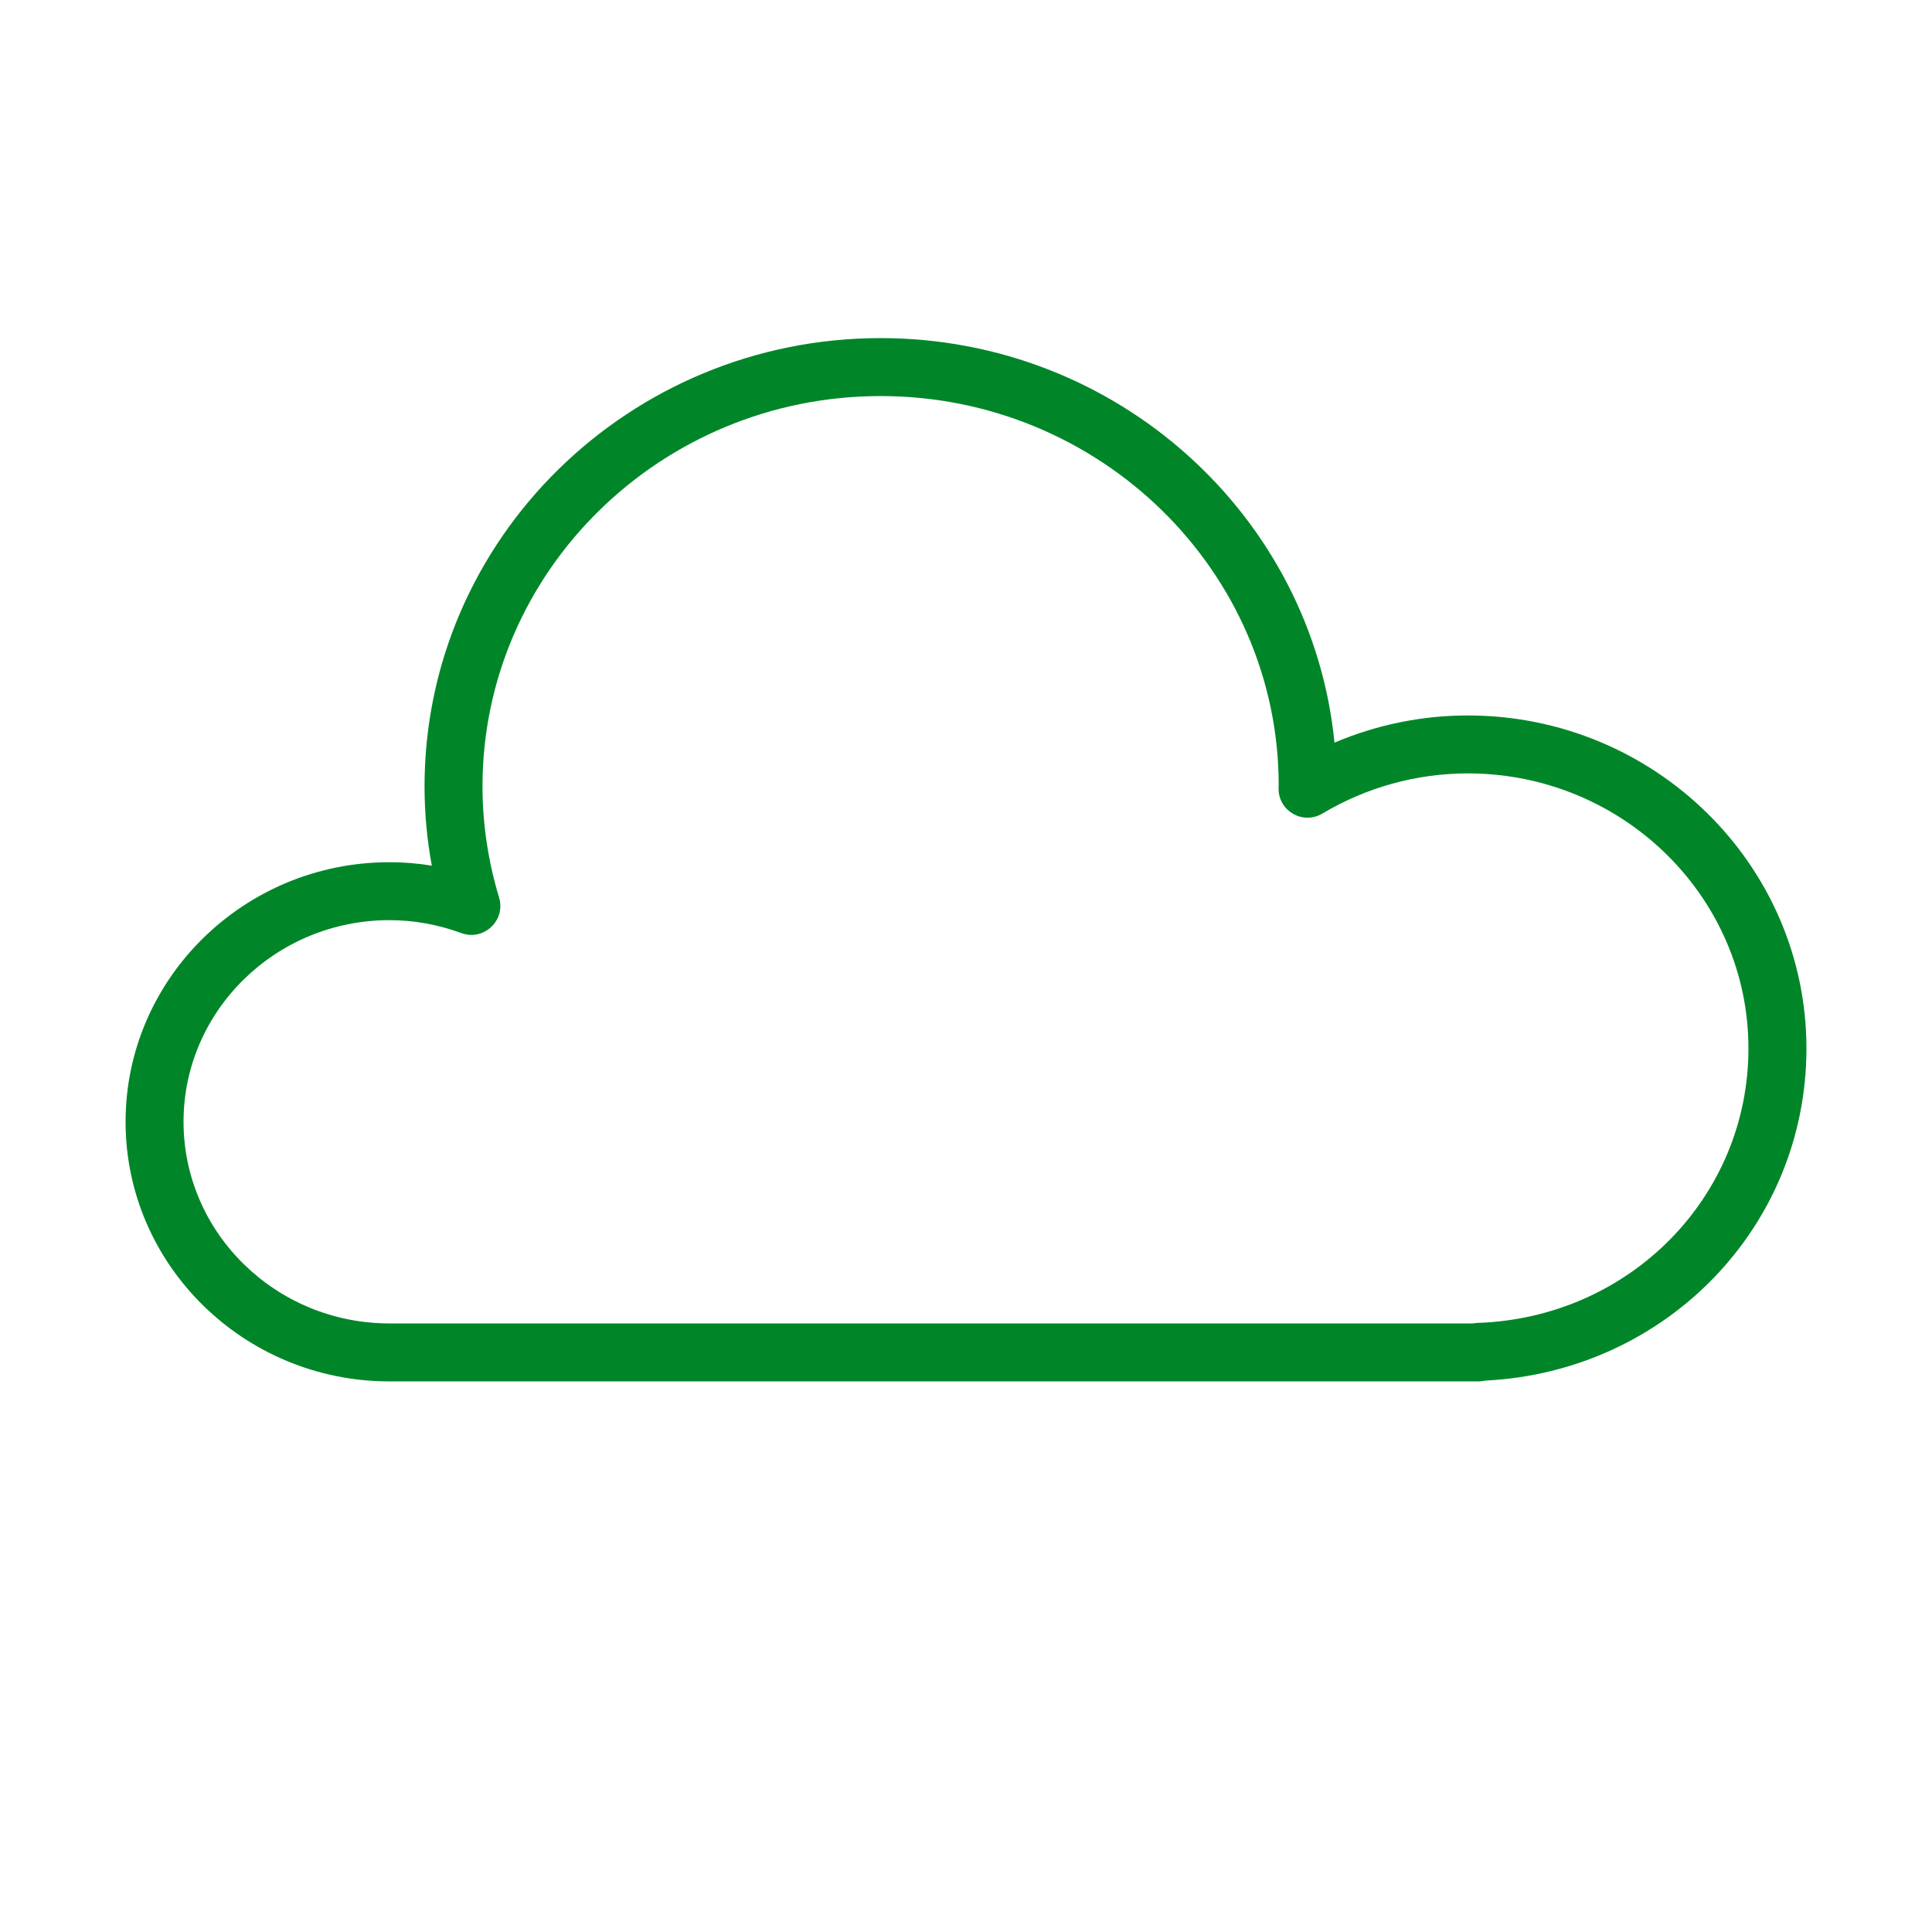 <?xml version="1.0" encoding="UTF-8"?> <svg xmlns="http://www.w3.org/2000/svg" viewBox="1950 2450 100 100" width="100" height="100"><path fill="#008628" stroke="none" fill-opacity="1" stroke-width="1" stroke-opacity="1" alignment-baseline="baseline" baseline-shift="baseline" color="rgb(51, 51, 51)" fill-rule="evenodd" font-size-adjust="none" id="tSvg185e745973e" d="M 2025.974 2487.032 C 2023.599 2487.032 2021.252 2487.513 2019.073 2488.438 C 2017.911 2476.703 2007.818 2467.5 1995.579 2467.5 C 1982.563 2467.5 1971.974 2477.908 1971.974 2490.702 C 1971.974 2492.075 1972.1 2493.447 1972.35 2494.806 C 1971.625 2494.687 1970.892 2494.628 1970.158 2494.628 C 1962.627 2494.628 1956.5 2500.656 1956.5 2508.065 C 1956.5 2515.474 1962.627 2521.501 1970.158 2521.501 C 1988.948 2521.501 2007.737 2521.501 2026.527 2521.501 C 2026.644 2521.501 2026.758 2521.487 2026.867 2521.461 C 2036.219 2521 2043.501 2513.502 2043.501 2504.267C 2043.5 2494.763 2035.638 2487.032 2025.974 2487.032Z M 2026.476 2518.474 C 2026.398 2518.477 2026.321 2518.485 2026.244 2518.5 C 2007.549 2518.5 1988.853 2518.5 1970.158 2518.5 C 1964.282 2518.5 1959.5 2513.818 1959.5 2508.064 C 1959.5 2502.309 1964.281 2497.627 1970.158 2497.627 C 1971.415 2497.627 1972.668 2497.853 1973.882 2498.297 C 1974.966 2498.694 1976.074 2497.768 1975.875 2496.63 C 1975.864 2496.571 1975.85 2496.512 1975.833 2496.454 C 1975.266 2494.589 1974.976 2492.651 1974.974 2490.702 C 1974.974 2479.562 1984.218 2470.5 1995.579 2470.5 C 2006.94 2470.5 2016.184 2479.562 2016.185 2490.652 C 2016.182 2490.709 2016.179 2490.765 2016.178 2490.822 C 2016.177 2491.976 2017.426 2492.698 2018.425 2492.122 C 2018.432 2492.118 2018.439 2492.114 2018.446 2492.11 C 2020.722 2490.751 2023.323 2490.033 2025.973 2490.031 C 2033.983 2490.031 2040.499 2496.417 2040.499 2504.265C 2040.5 2511.969 2034.34 2518.209 2026.476 2518.474Z"></path><defs> </defs></svg> 